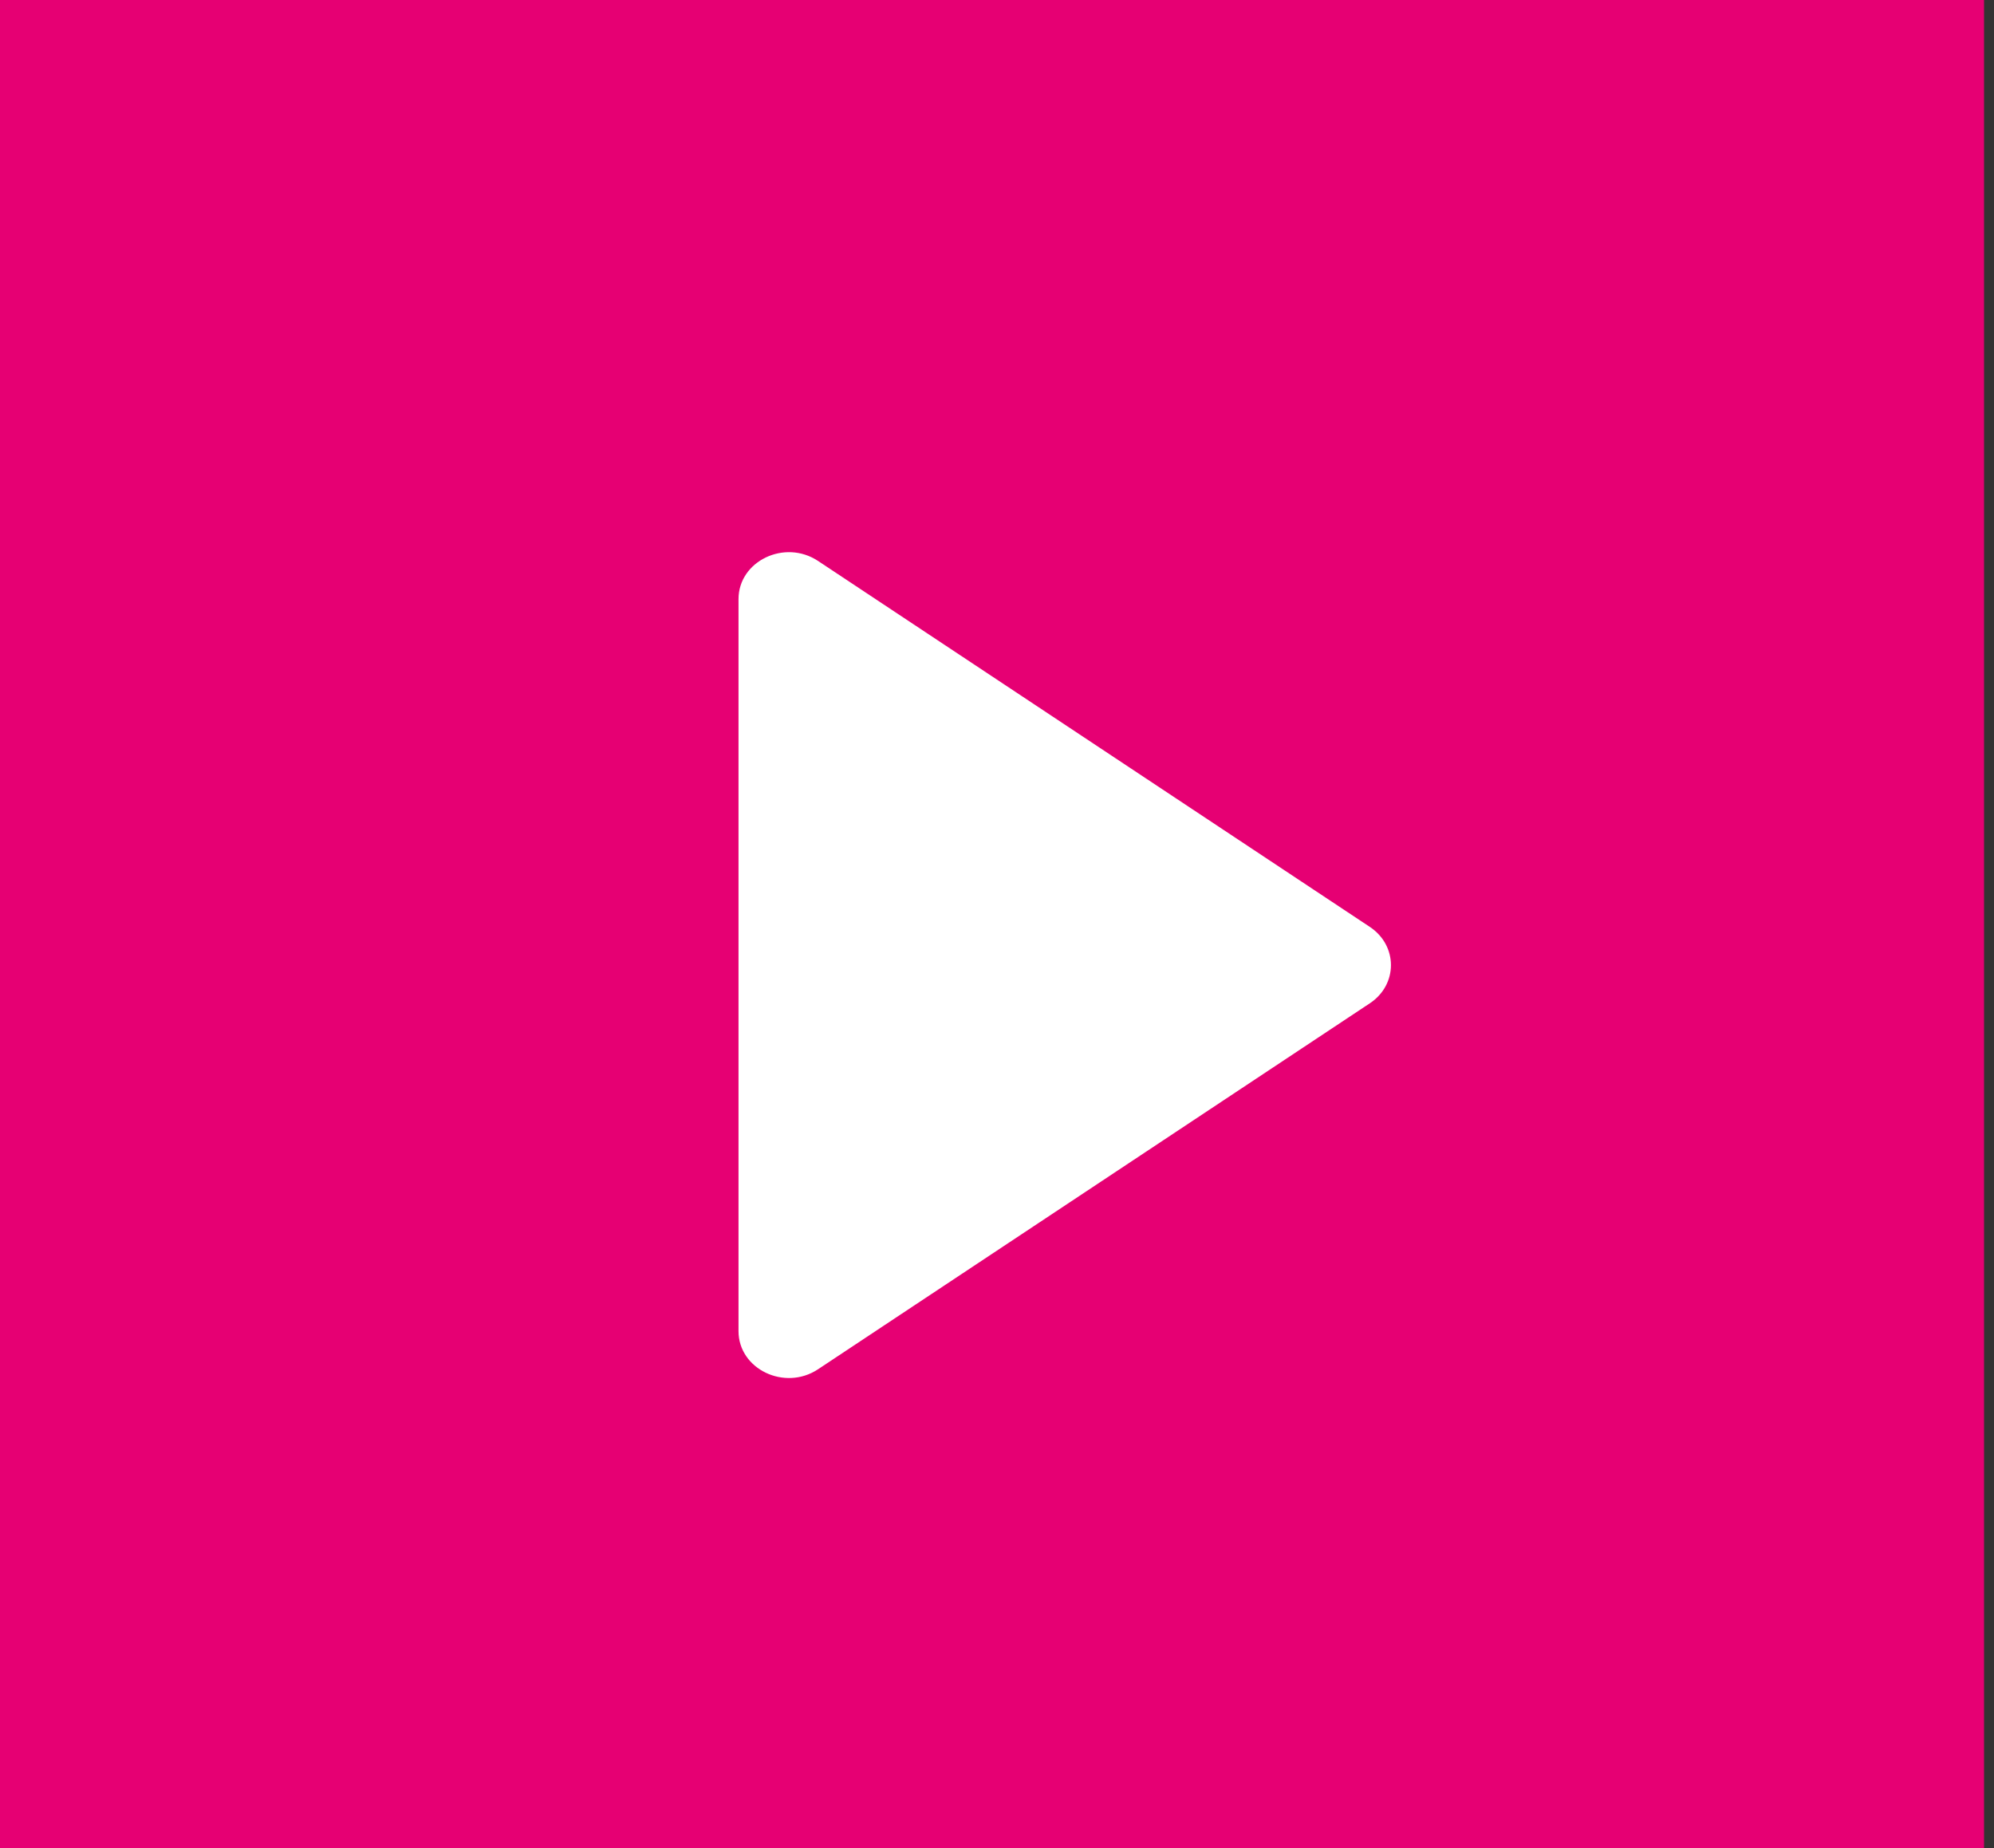 <svg width="41" height="38" viewBox="0 0 41 38" fill="none" xmlns="http://www.w3.org/2000/svg">
<rect x="0" y="0" width="41" height="38" fill="#333333" stroke="none"/>
<path d="M0 0H40.795V38H0V0Z" fill="#E60073"/>
<path d="M15.185 12.32C15.185 11.536 16.135 11.08 16.82 11.534L28.166 19.059C28.745 19.444 28.745 20.246 28.166 20.63L16.82 28.155C16.135 28.609 15.185 28.153 15.185 27.37V12.32Z" fill="white"/>
</svg>
